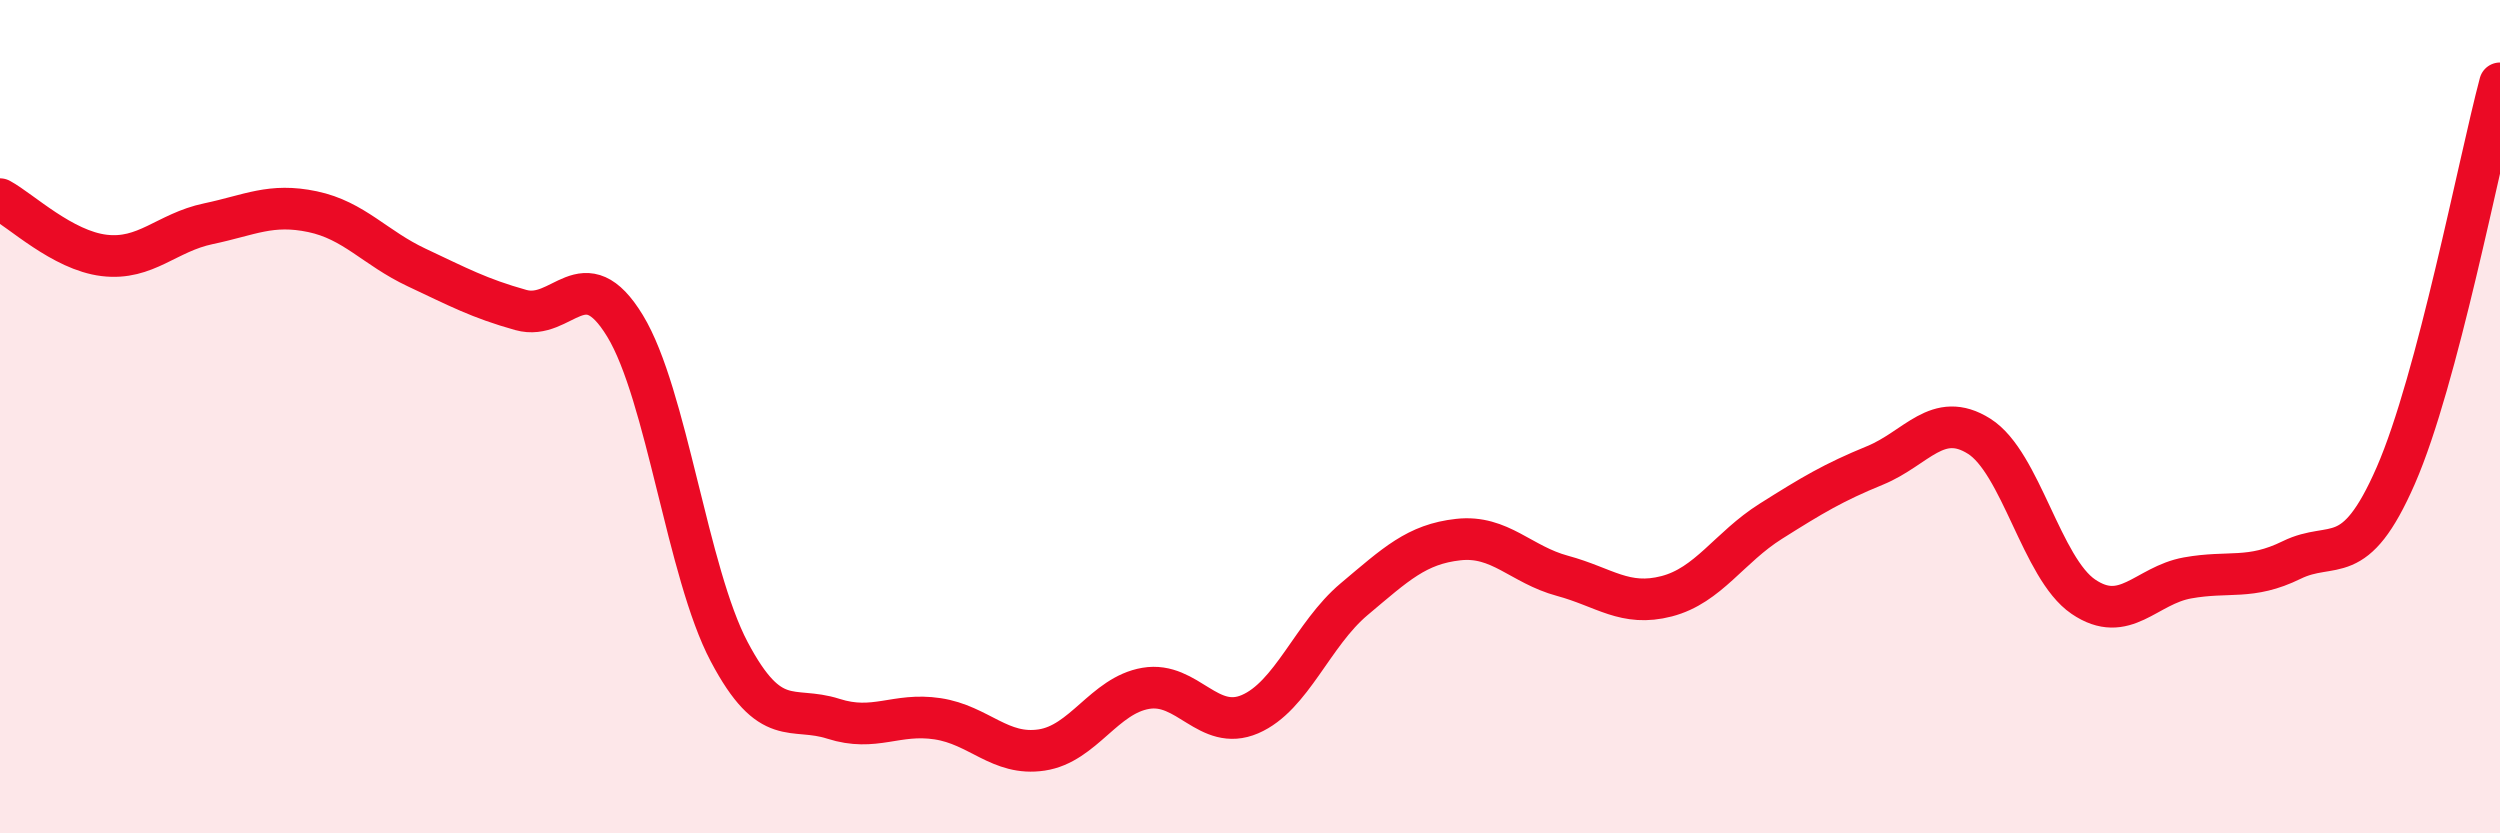 
    <svg width="60" height="20" viewBox="0 0 60 20" xmlns="http://www.w3.org/2000/svg">
      <path
        d="M 0,4.78 C 0.5,5.05 1.5,6.01 2.5,6.13 C 3.5,6.25 4,5.58 5,5.37 C 6,5.16 6.5,4.87 7.5,5.08 C 8.5,5.29 9,5.95 10,6.42 C 11,6.89 11.5,7.16 12.5,7.44 C 13.5,7.72 14,6.18 15,7.82 C 16,9.46 16.5,13.75 17.5,15.64 C 18.5,17.53 19,16.93 20,17.25 C 21,17.57 21.5,17.1 22.5,17.25 C 23.5,17.4 24,18.15 25,18 C 26,17.85 26.5,16.69 27.5,16.52 C 28.5,16.35 29,17.57 30,17.14 C 31,16.71 31.5,15.22 32.5,14.38 C 33.5,13.54 34,13.06 35,12.95 C 36,12.84 36.5,13.55 37.5,13.82 C 38.5,14.09 39,14.57 40,14.31 C 41,14.05 41.5,13.14 42.5,12.51 C 43.5,11.88 44,11.58 45,11.17 C 46,10.76 46.5,9.84 47.5,10.47 C 48.5,11.1 49,13.64 50,14.32 C 51,15 51.5,14.05 52.5,13.87 C 53.5,13.69 54,13.93 55,13.44 C 56,12.95 56.5,13.7 57.5,11.41 C 58.5,9.12 59.5,3.88 60,2L60 20L0 20Z"
        fill="#EB0A25"
        opacity="0.1"
        stroke-linecap="round"
        stroke-linejoin="round"
      />
      <path
        d="M 0,4.78 C 0.5,5.05 1.5,6.01 2.5,6.13 C 3.5,6.25 4,5.58 5,5.37 C 6,5.16 6.5,4.87 7.5,5.08 C 8.5,5.29 9,5.95 10,6.42 C 11,6.89 11.5,7.16 12.5,7.44 C 13.5,7.72 14,6.18 15,7.82 C 16,9.46 16.5,13.75 17.5,15.64 C 18.5,17.53 19,16.93 20,17.25 C 21,17.57 21.5,17.1 22.5,17.25 C 23.5,17.4 24,18.15 25,18 C 26,17.85 26.5,16.69 27.5,16.52 C 28.5,16.35 29,17.57 30,17.14 C 31,16.71 31.5,15.22 32.5,14.38 C 33.5,13.54 34,13.06 35,12.95 C 36,12.84 36.5,13.55 37.5,13.82 C 38.5,14.09 39,14.57 40,14.31 C 41,14.05 41.5,13.14 42.5,12.51 C 43.5,11.88 44,11.58 45,11.17 C 46,10.76 46.5,9.84 47.5,10.47 C 48.5,11.1 49,13.64 50,14.32 C 51,15 51.5,14.05 52.5,13.87 C 53.5,13.69 54,13.93 55,13.44 C 56,12.95 56.5,13.7 57.5,11.41 C 58.5,9.12 59.5,3.88 60,2"
        stroke="#EB0A25"
        stroke-width="1"
        fill="none"
        stroke-linecap="round"
        stroke-linejoin="round"
      />
    </svg>
  